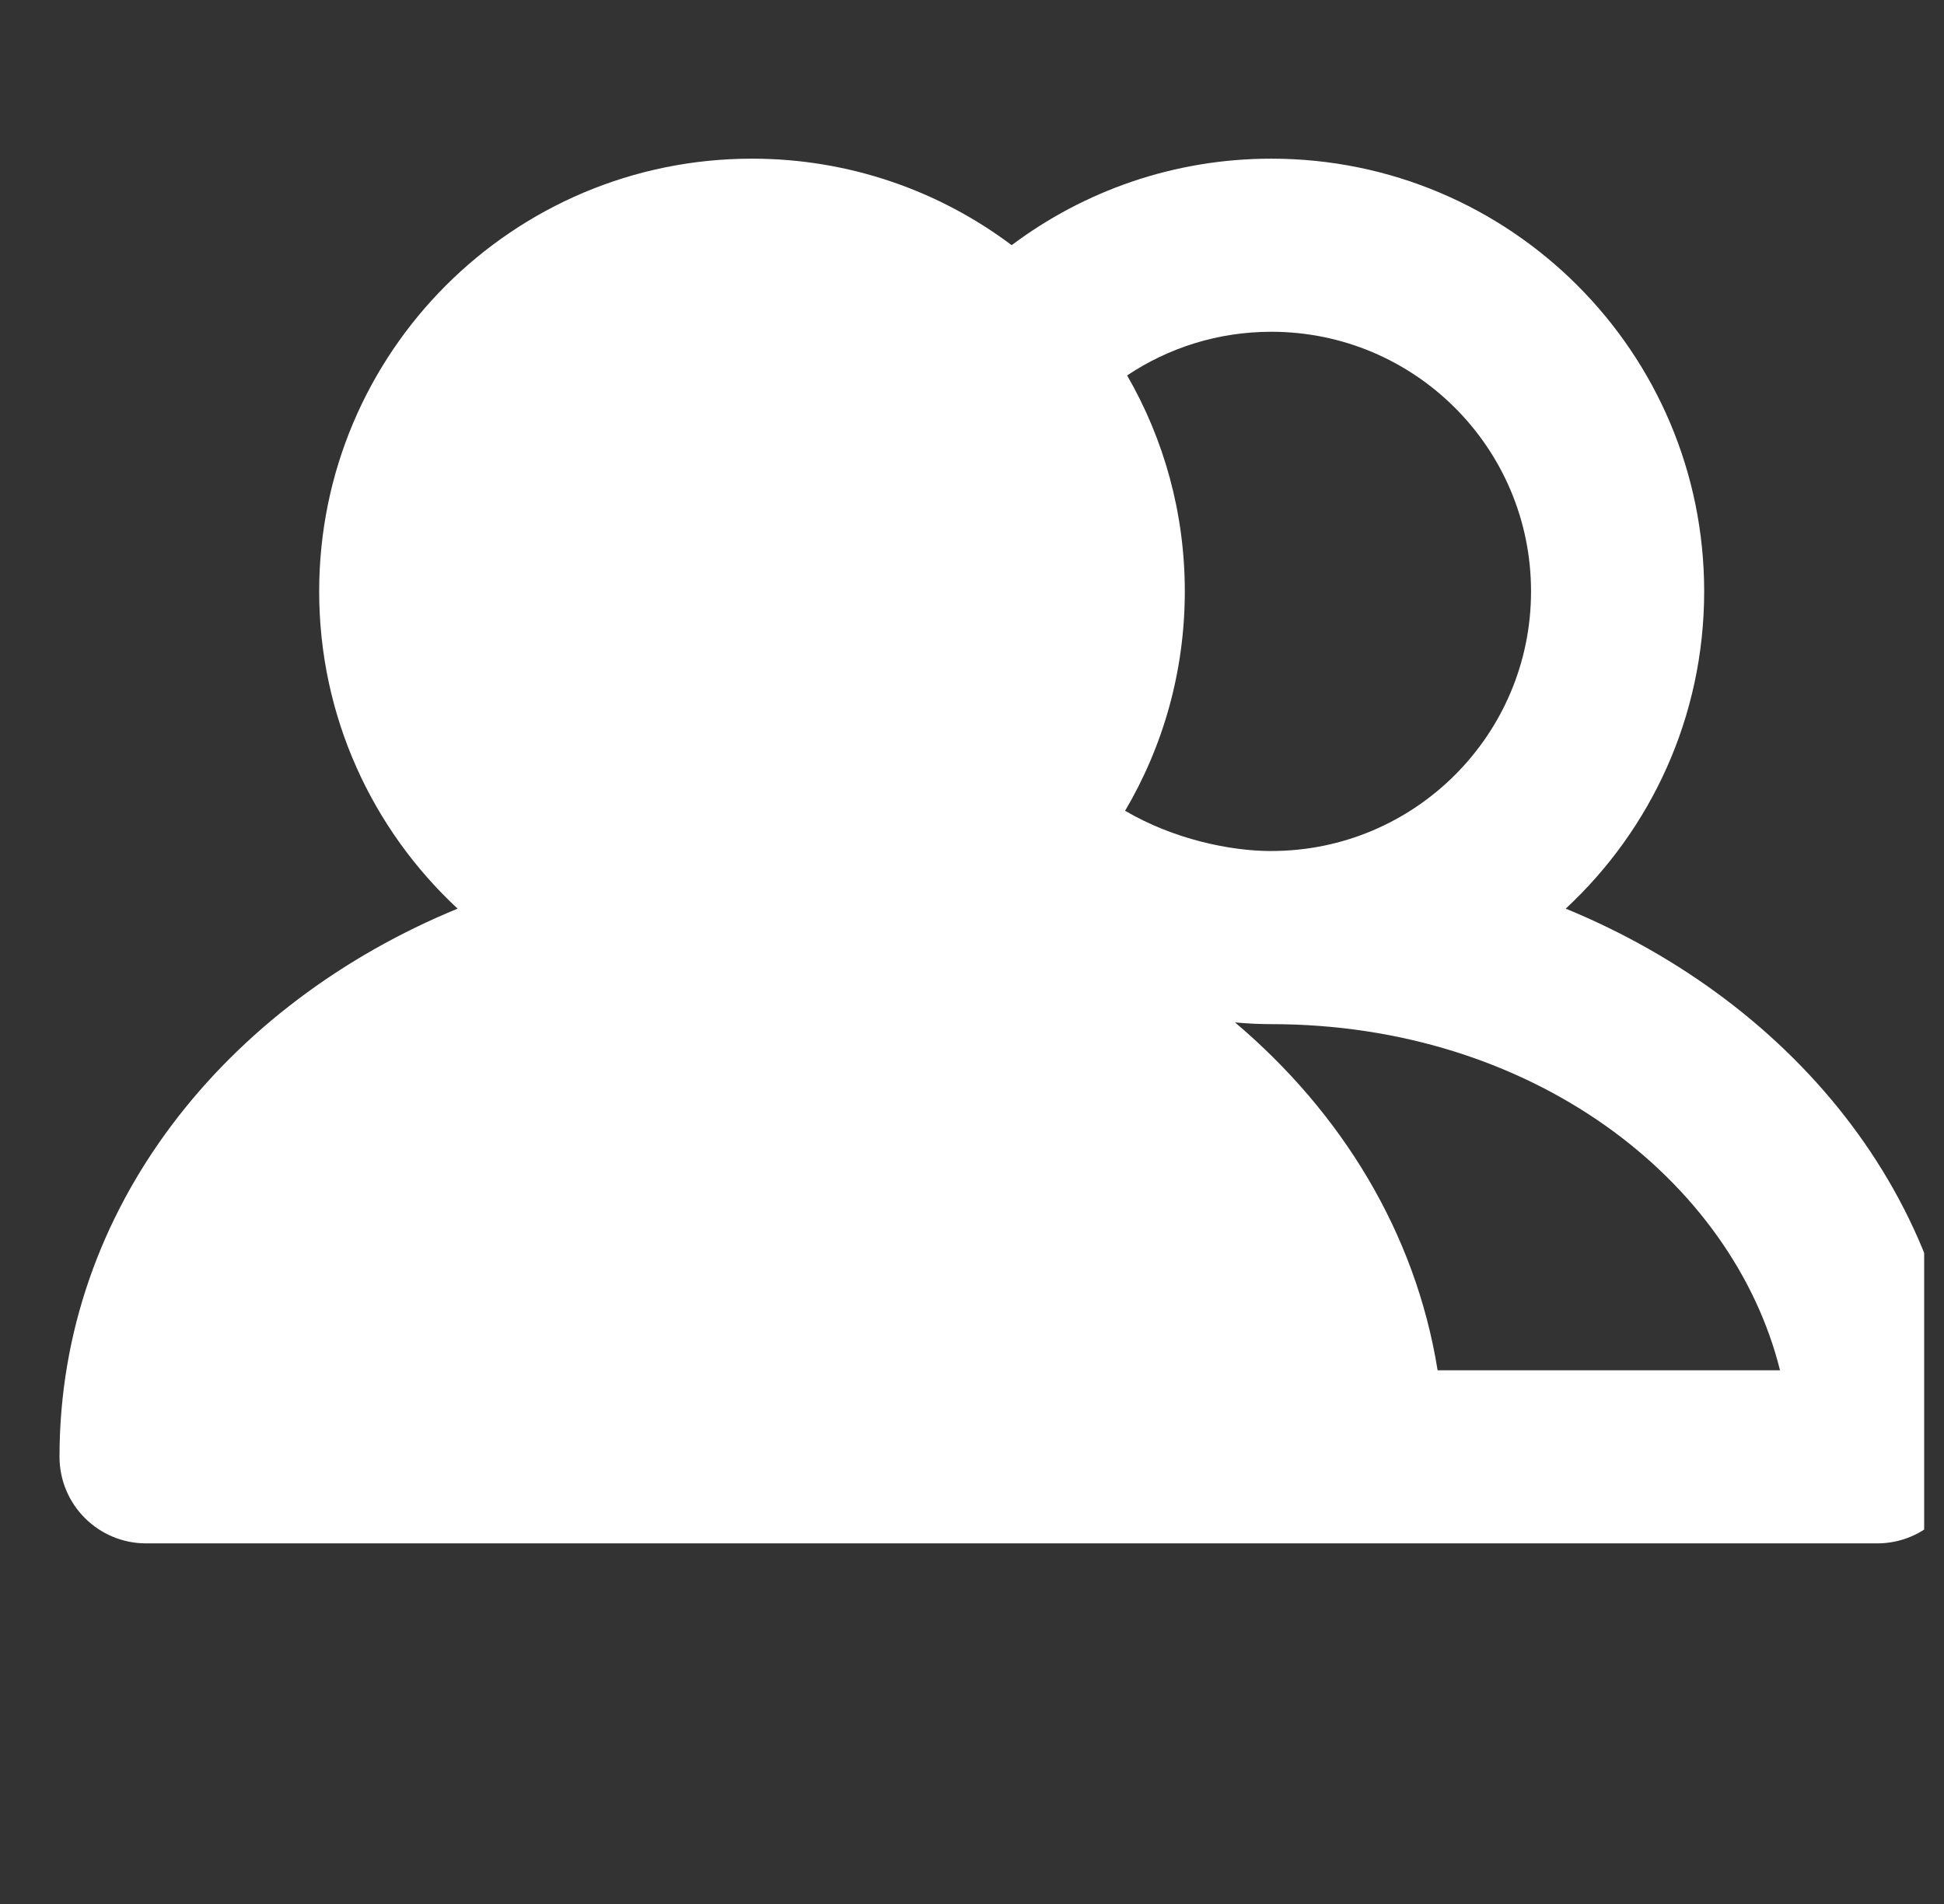 <svg width="49" height="48" viewBox="0 0 49 48" fill="none" xmlns="http://www.w3.org/2000/svg">
<rect x="0" y="0" width="49" height="48" fill="#333333" stroke="none"/>
<g clip-path="url(#clip0_971_1160)">
<path fill-rule="evenodd" clip-rule="evenodd" d="M25.5 6.181C23.677 4.812 21.41 4 18.954 4C12.93 4 8.045 8.884 8.045 14.909C8.045 18.069 9.389 20.915 11.535 22.907C5.709 25.302 1.5 30.445 1.5 36.727C1.5 37.932 2.477 38.909 3.682 38.909L47.318 38.909C48.523 38.909 49.5 37.933 49.5 36.728C49.5 30.445 45.291 25.302 39.465 22.907C41.611 20.915 42.955 18.069 42.955 14.909C42.955 8.884 38.07 4 32.045 4C29.59 4 27.323 4.813 25.5 6.181ZM28.359 20.44C29.315 18.819 29.864 16.928 29.864 14.909C29.864 12.926 29.335 11.067 28.41 9.465C29.451 8.768 30.7 8.364 32.045 8.364C35.66 8.364 38.591 11.294 38.591 14.909C38.591 18.524 35.66 21.454 32.045 21.454L32.012 21.455C31.007 21.449 29.596 21.165 28.359 20.44ZM36.236 34.546C35.679 31.07 33.808 28.042 31.13 25.776C31.455 25.805 31.762 25.819 32.045 25.819C38.626 25.819 43.672 29.752 44.867 34.546H36.236Z" fill="white"/>
</g>
<defs>
<clipPath id="clip0_971_1160">
<rect width="48" height="48" fill="white" transform="translate(0.5)"/>
</clipPath>
</defs>
</svg>
